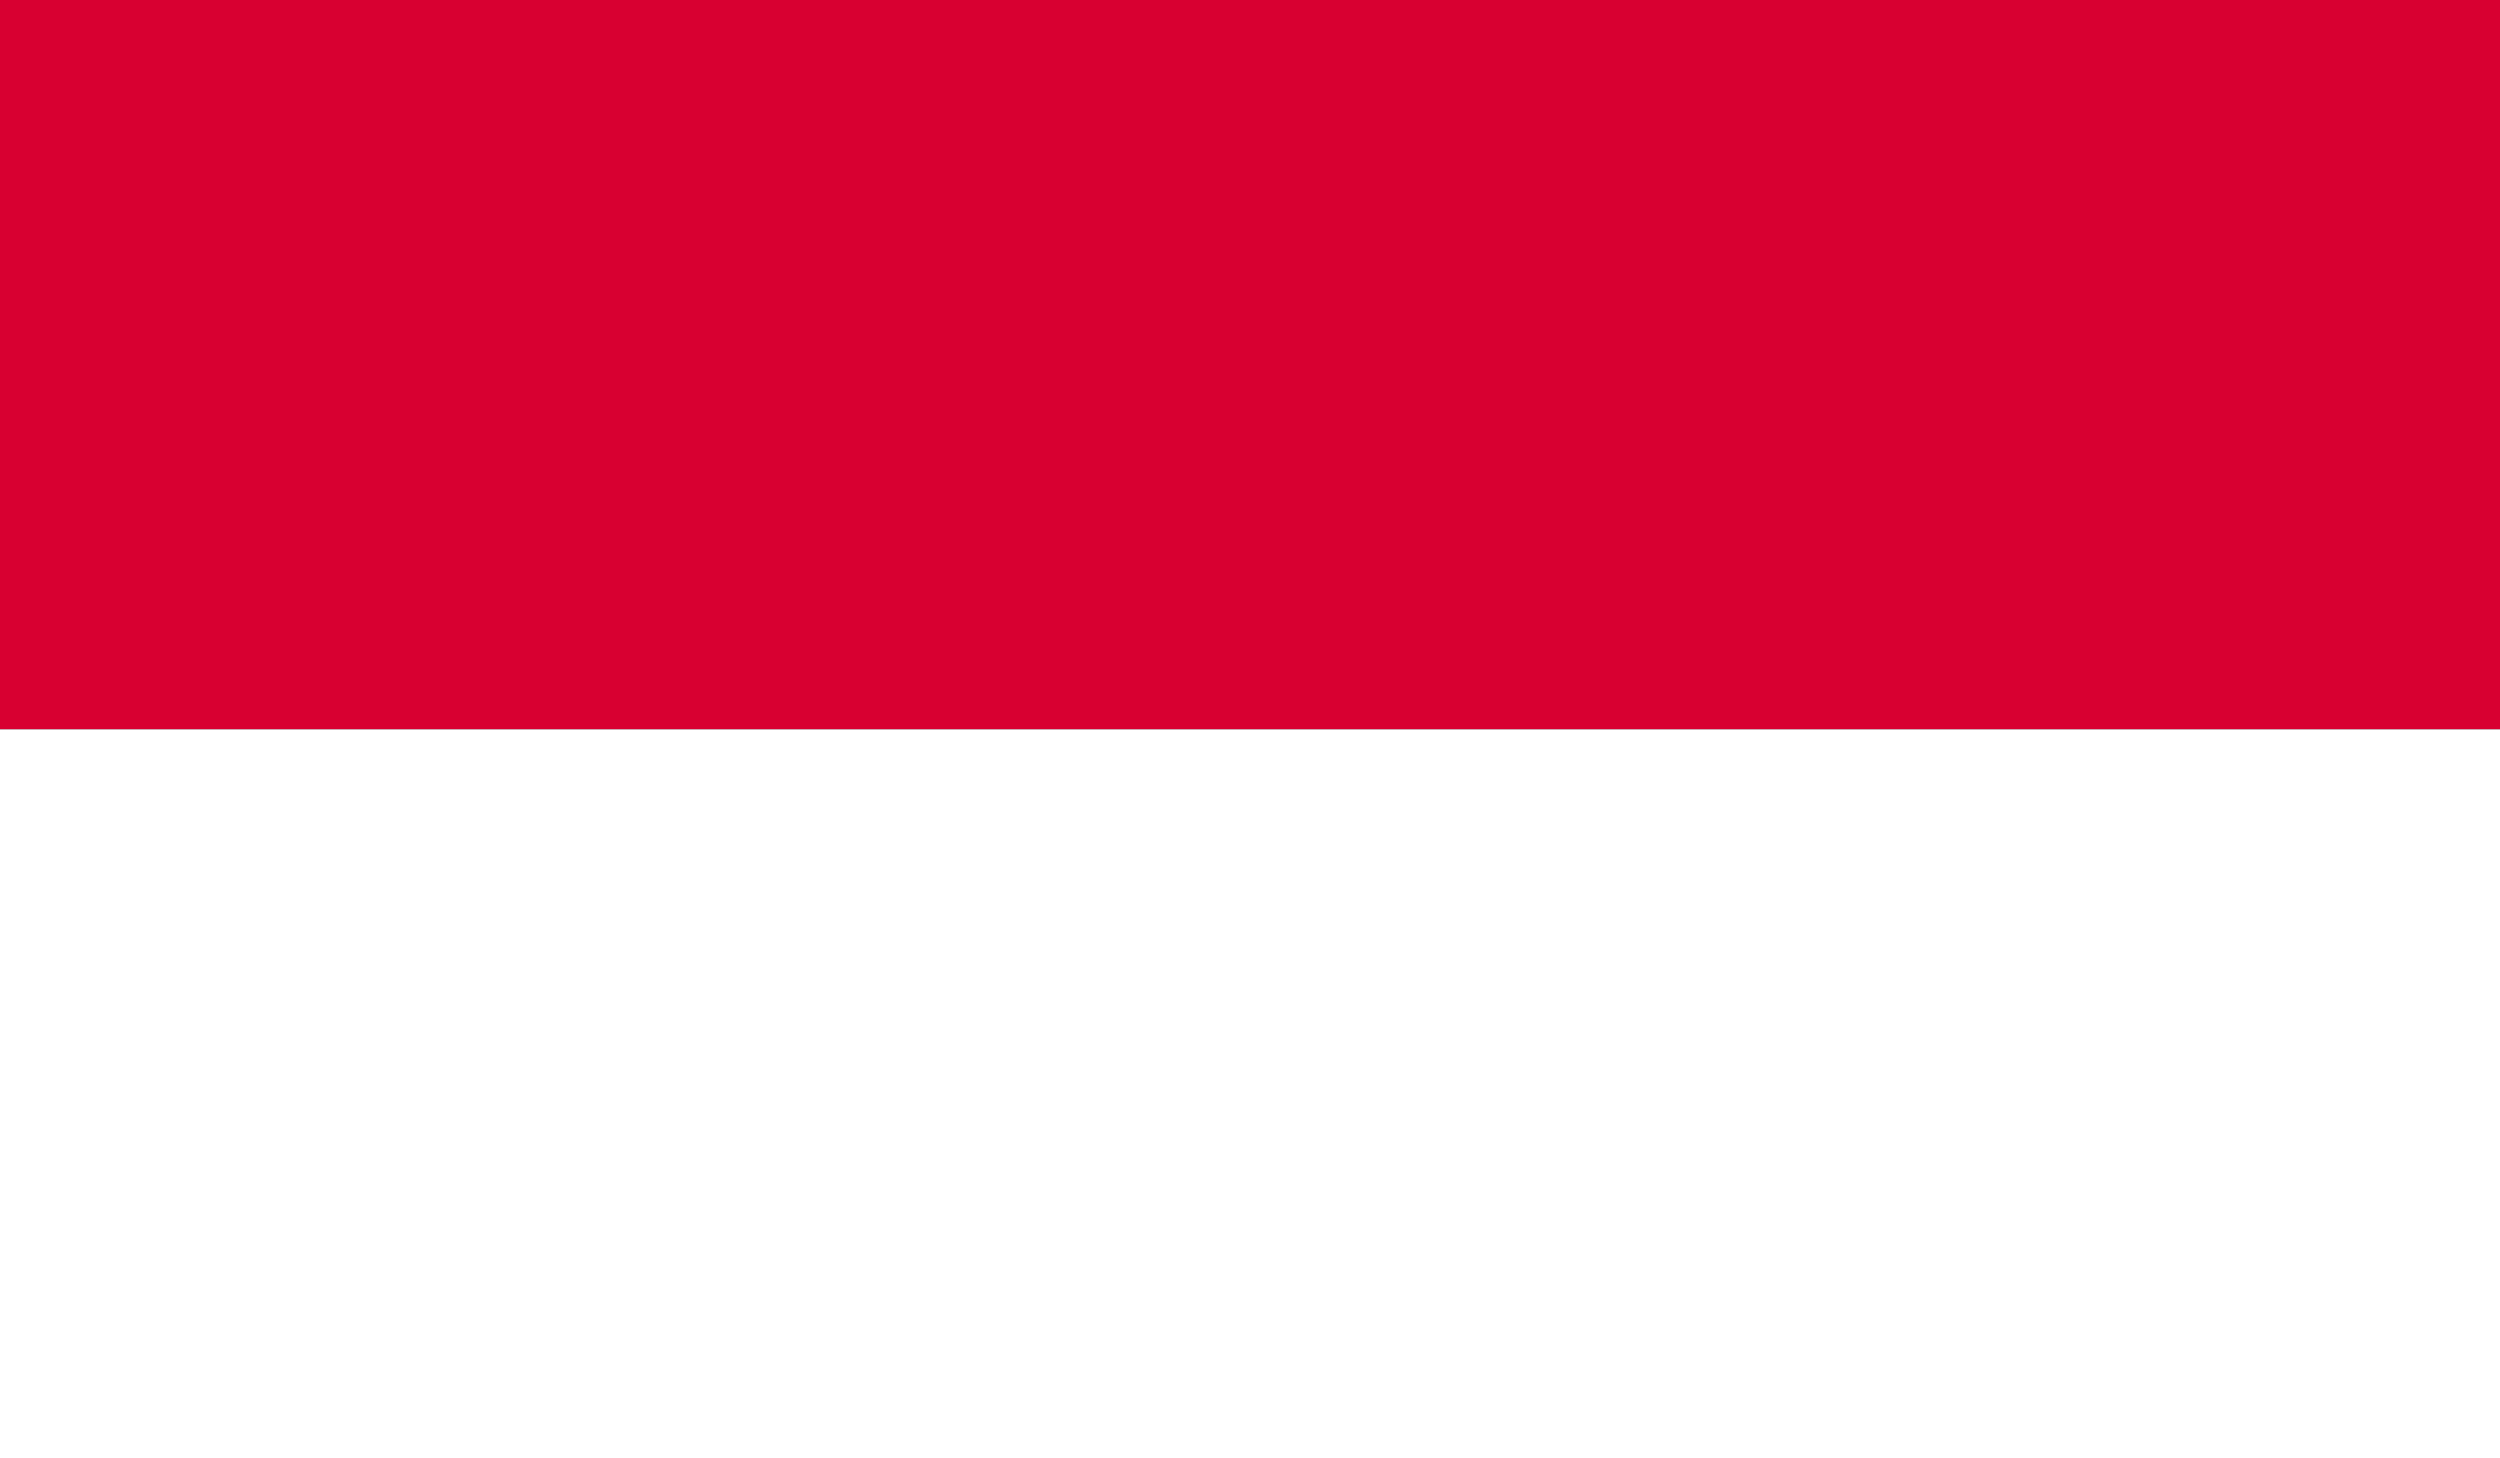 <?xml version="1.0" encoding="UTF-8"?><svg id="Layer_2" xmlns="http://www.w3.org/2000/svg" xmlns:xlink="http://www.w3.org/1999/xlink" viewBox="0 0 200 116.67"><rect x="0" y="0" width="200" height="116.67" fill="#333333" stroke="none"/><defs><style>.cls-1{fill:#fff;}.cls-2{fill:#d80031;}.cls-3{clip-path:url(#clippath);}.cls-4{fill:none;}</style><clipPath id="clippath"><rect class="cls-4" width="200" height="116.67"/></clipPath></defs><g id="_4"><g id="MONACO"><g class="cls-3"><rect class="cls-2" width="200" height="58.35"/><rect class="cls-1" y="58.35" width="200" height="58.33"/></g></g></g></svg>